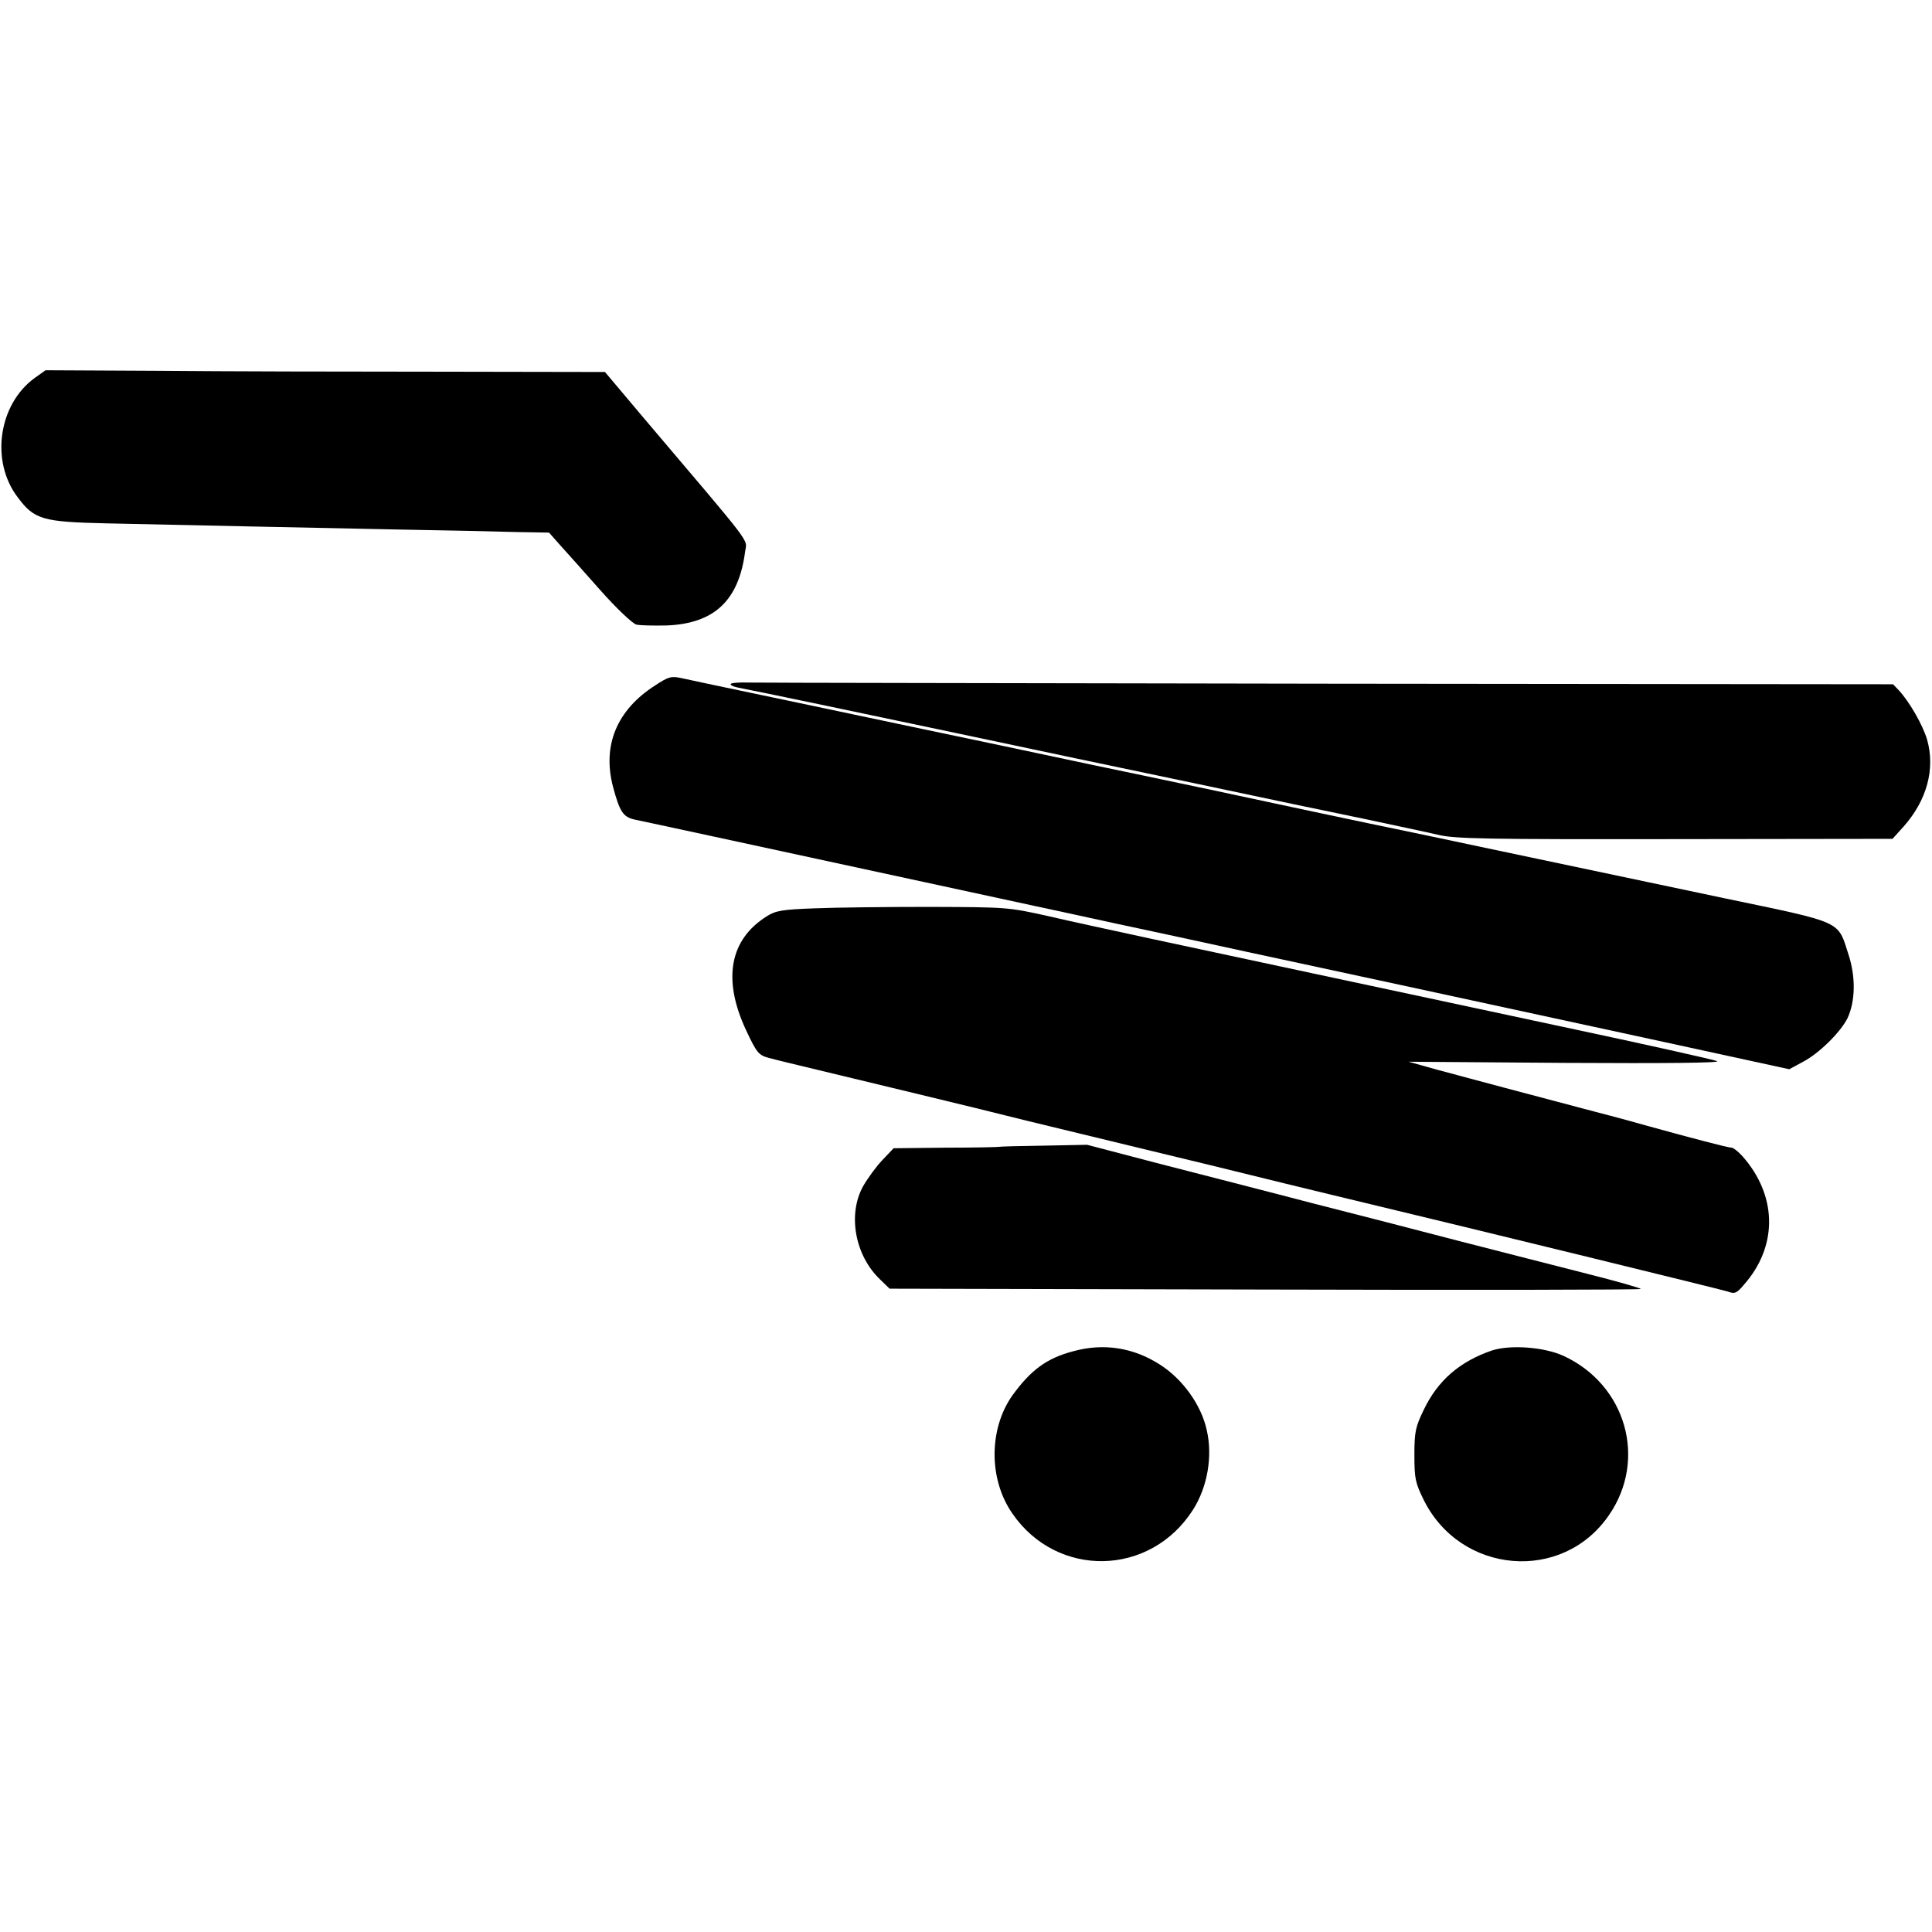 <?xml version="1.0" standalone="no"?>
<!DOCTYPE svg PUBLIC "-//W3C//DTD SVG 20010904//EN"
 "http://www.w3.org/TR/2001/REC-SVG-20010904/DTD/svg10.dtd">
<svg version="1.0" xmlns="http://www.w3.org/2000/svg"
 width="670pt" height="670pt" viewBox="0 0 670 670"
 preserveAspectRatio="xMidYMid meet">
<g transform="translate(0,670) scale(0.1,-0.1)"
fill="#000000" stroke="none">
<path d="M120 5389 c-125 -91 -154 -288 -59 -413 58 -78 86 -86 310 -91 310
-7 660 -14 994 -21 171 -3 361 -7 424 -9 l115 -2 39 -44 c22 -24 85 -95 140
-157 55 -62 111 -115 124 -118 12 -3 60 -4 106 -3 165 7 249 87 271 256 6 47
38 4 -358 471 l-128 152 -577 1 c-317 0 -753 1 -969 3 l-394 2 -38 -27z"/>
<path d="M2272 4323 c-133 -85 -184 -208 -146 -352 23 -86 35 -104 74 -113 19
-4 141 -30 270 -58 129 -28 296 -64 370 -80 74 -16 241 -52 370 -80 129 -28
296 -64 370 -80 74 -16 209 -45 300 -65 91 -19 237 -51 325 -70 88 -19 169
-37 180 -39 33 -7 882 -190 1365 -295 l455 -99 48 26 c57 30 130 103 154 151
27 58 29 141 4 219 -39 121 -15 110 -431 197 -432 91 -570 120 -830 175 -107
23 -289 61 -405 85 -115 24 -264 56 -330 70 -66 14 -163 35 -215 46 -114 24
-379 80 -400 84 -8 2 -157 33 -330 70 -173 36 -389 82 -480 101 -91 19 -259
55 -375 79 -115 24 -228 48 -250 53 -37 8 -46 6 -93 -25z"/>
<path d="M2534 4328 c-2 -3 8 -9 23 -12 54 -10 522 -108 753 -157 401 -85 454
-96 850 -179 212 -45 469 -99 572 -120 103 -22 217 -46 255 -55 59 -14 164
-16 822 -15 l754 1 38 42 c81 91 111 200 82 302 -15 51 -61 131 -98 171 l-20
21 -1955 2 c-1075 2 -1981 3 -2013 4 -33 1 -61 -1 -63 -5z"/>
<path d="M2825 3550 c-111 -4 -135 -8 -165 -27 -130 -81 -155 -219 -73 -395
38 -81 44 -87 80 -97 21 -6 151 -37 288 -70 138 -33 331 -80 430 -104 99 -25
259 -64 355 -87 96 -23 310 -75 475 -115 165 -41 347 -85 405 -99 513 -123
1350 -328 1372 -335 24 -9 31 -6 56 24 114 129 116 297 6 432 -19 24 -42 43
-49 43 -13 0 -141 34 -290 75 -27 8 -111 31 -185 50 -217 57 -437 116 -545
145 l-100 28 545 -4 c350 -2 538 0 525 6 -11 5 -252 59 -535 119 -283 61 -675
144 -870 186 -195 42 -449 96 -565 121 -115 25 -273 59 -350 77 -139 31 -143
31 -410 32 -148 0 -328 -2 -400 -5z"/>
<path d="M3466 2723 c-1 -1 -84 -3 -185 -3 l-182 -2 -39 -41 c-21 -22 -51 -63
-67 -91 -54 -98 -28 -240 59 -323 l33 -32 1303 -3 c716 -2 1302 -1 1302 2 0 3
-84 27 -187 53 -104 26 -300 77 -438 112 -137 36 -371 96 -520 134 -148 39
-384 99 -523 135 l-252 66 -151 -3 c-83 -1 -152 -3 -153 -4z"/>
<path d="M3722 2014 c-92 -24 -147 -65 -211 -153 -82 -116 -83 -291 0 -410
155 -225 478 -219 626 13 50 78 69 185 48 276 -19 88 -84 178 -163 228 -92 59
-195 75 -300 46z"/>
<path d="M5175 2017 c-112 -38 -189 -104 -238 -207 -28 -58 -32 -75 -32 -155
0 -82 3 -97 32 -156 128 -259 482 -289 643 -53 133 193 59 452 -158 552 -68
31 -184 39 -247 19z"/>
</g>
</svg>
